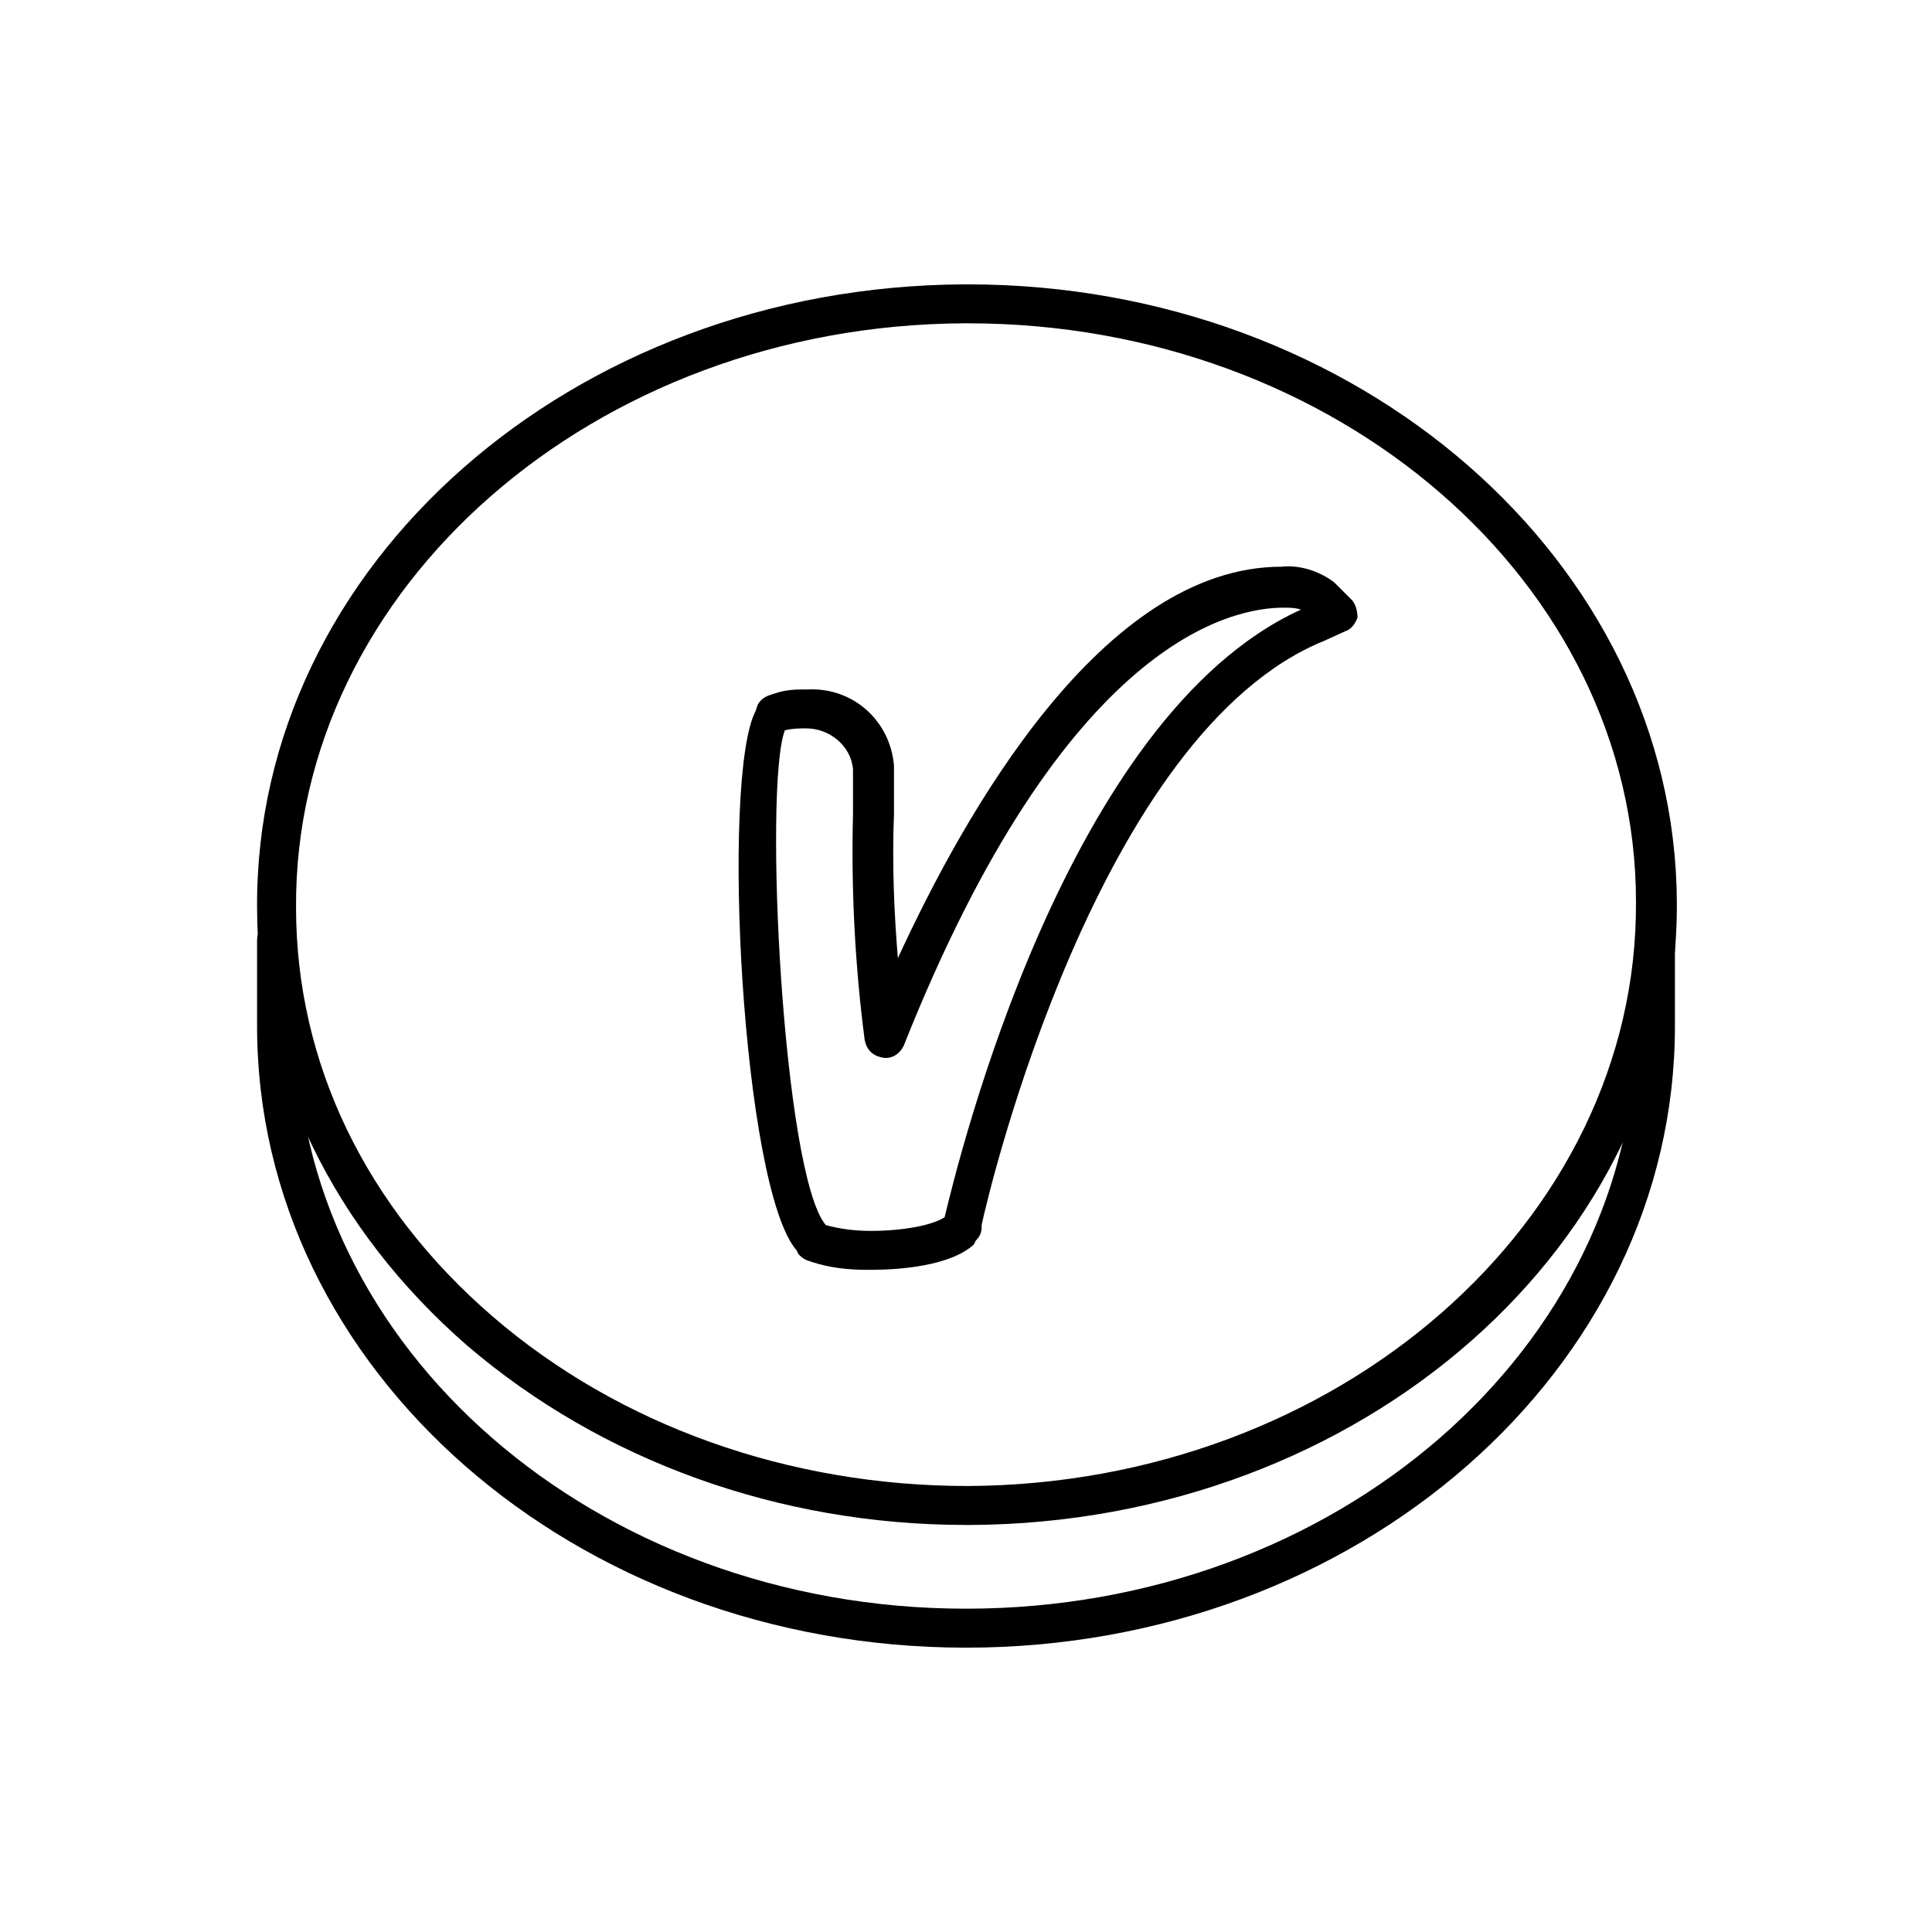 <!-- Generated by IcoMoon.io -->
<svg version="1.1" xmlns="http://www.w3.org/2000/svg" width="64" height="64" viewBox="0 0 64 64">
<title>icon-vitality-coin</title>
<path d="M28.71 42.065c-0.581 0-1.226-0.065-1.806-0.258l-0.194-0.065c-0.129-0.065-0.194-0.129-0.258-0.194l-0.064-0.129c-1.806-2.065-2.516-15.677-1.355-17.871l0.064-0.194c0.064-0.129 0.194-0.258 0.387-0.323l0.194-0.064c0.387-0.129 0.71-0.129 1.097-0.129 1.484-0.064 2.71 1.032 2.839 2.516 0 0.581 0 1.097 0 1.613-0.064 1.613 0 3.226 0.129 4.774 2.194-4.774 6.774-12.968 12.71-12.968 0.581-0.064 1.226 0.129 1.742 0.516 0 0 0.065 0.064 0.065 0.064l0.516 0.516c0.129 0.129 0.194 0.387 0.194 0.581-0.065 0.194-0.194 0.387-0.387 0.452l-0.71 0.323c-7.484 3.032-11.097 18.129-11.355 19.355v0.065c0 0.194-0.065 0.323-0.194 0.452l-0.065 0.129c-0.774 0.71-2.452 0.839-3.419 0.839 0 0-0.064 0-0.129 0zM27.355 40.581c0.452 0.129 0.968 0.194 1.484 0.194 0 0 0 0 0 0 1.097 0 2.064-0.194 2.452-0.452 0.452-1.871 4-16.581 11.806-20.129-0.194-0.064-0.387-0.064-0.581-0.064-1.677 0-7.226 1.032-12.581 14.516-0.129 0.258-0.387 0.452-0.71 0.387s-0.516-0.258-0.581-0.581c-0.323-2.452-0.452-5.032-0.387-7.484 0-0.516 0-0.968 0-1.484-0.064-0.774-0.774-1.355-1.548-1.355-0.258 0-0.452 0-0.71 0.064-0.71 1.871-0.064 14.71 1.355 16.387z"></path>
<path d="M32 54.581c-12.968 0-23.484-9.226-23.484-20.581v-2.839c0-0.387 0.258-0.645 0.645-0.645s0.645 0.258 0.645 0.645v2.839c0 10.645 9.935 19.29 22.194 19.29s22.194-8.645 22.194-19.29v-2.839c0-0.387 0.258-0.645 0.645-0.645s0.645 0.258 0.645 0.645v2.839c0 11.355-10.516 20.581-23.484 20.581z"></path>
<path d="M32 50.516c-6.194 0-12.065-2.129-16.516-5.935-4.452-3.871-6.968-9.032-6.968-14.516-0.065-11.355 10.452-20.581 23.419-20.645v0c0.064 0 0.064 0 0.129 0 12.903 0 23.419 9.161 23.484 20.452 0.065 11.355-10.452 20.581-23.419 20.645-0.065 0-0.129 0-0.129 0zM31.936 10.71c-12.258 0.065-22.194 8.774-22.129 19.355 0 5.161 2.323 9.935 6.516 13.548s9.806 5.613 15.742 5.613c12.258-0.065 22.194-8.774 22.129-19.355 0-10.581-9.935-19.161-22.129-19.161-0.064 0-0.129 0-0.129 0v0z"></path>
</svg>

